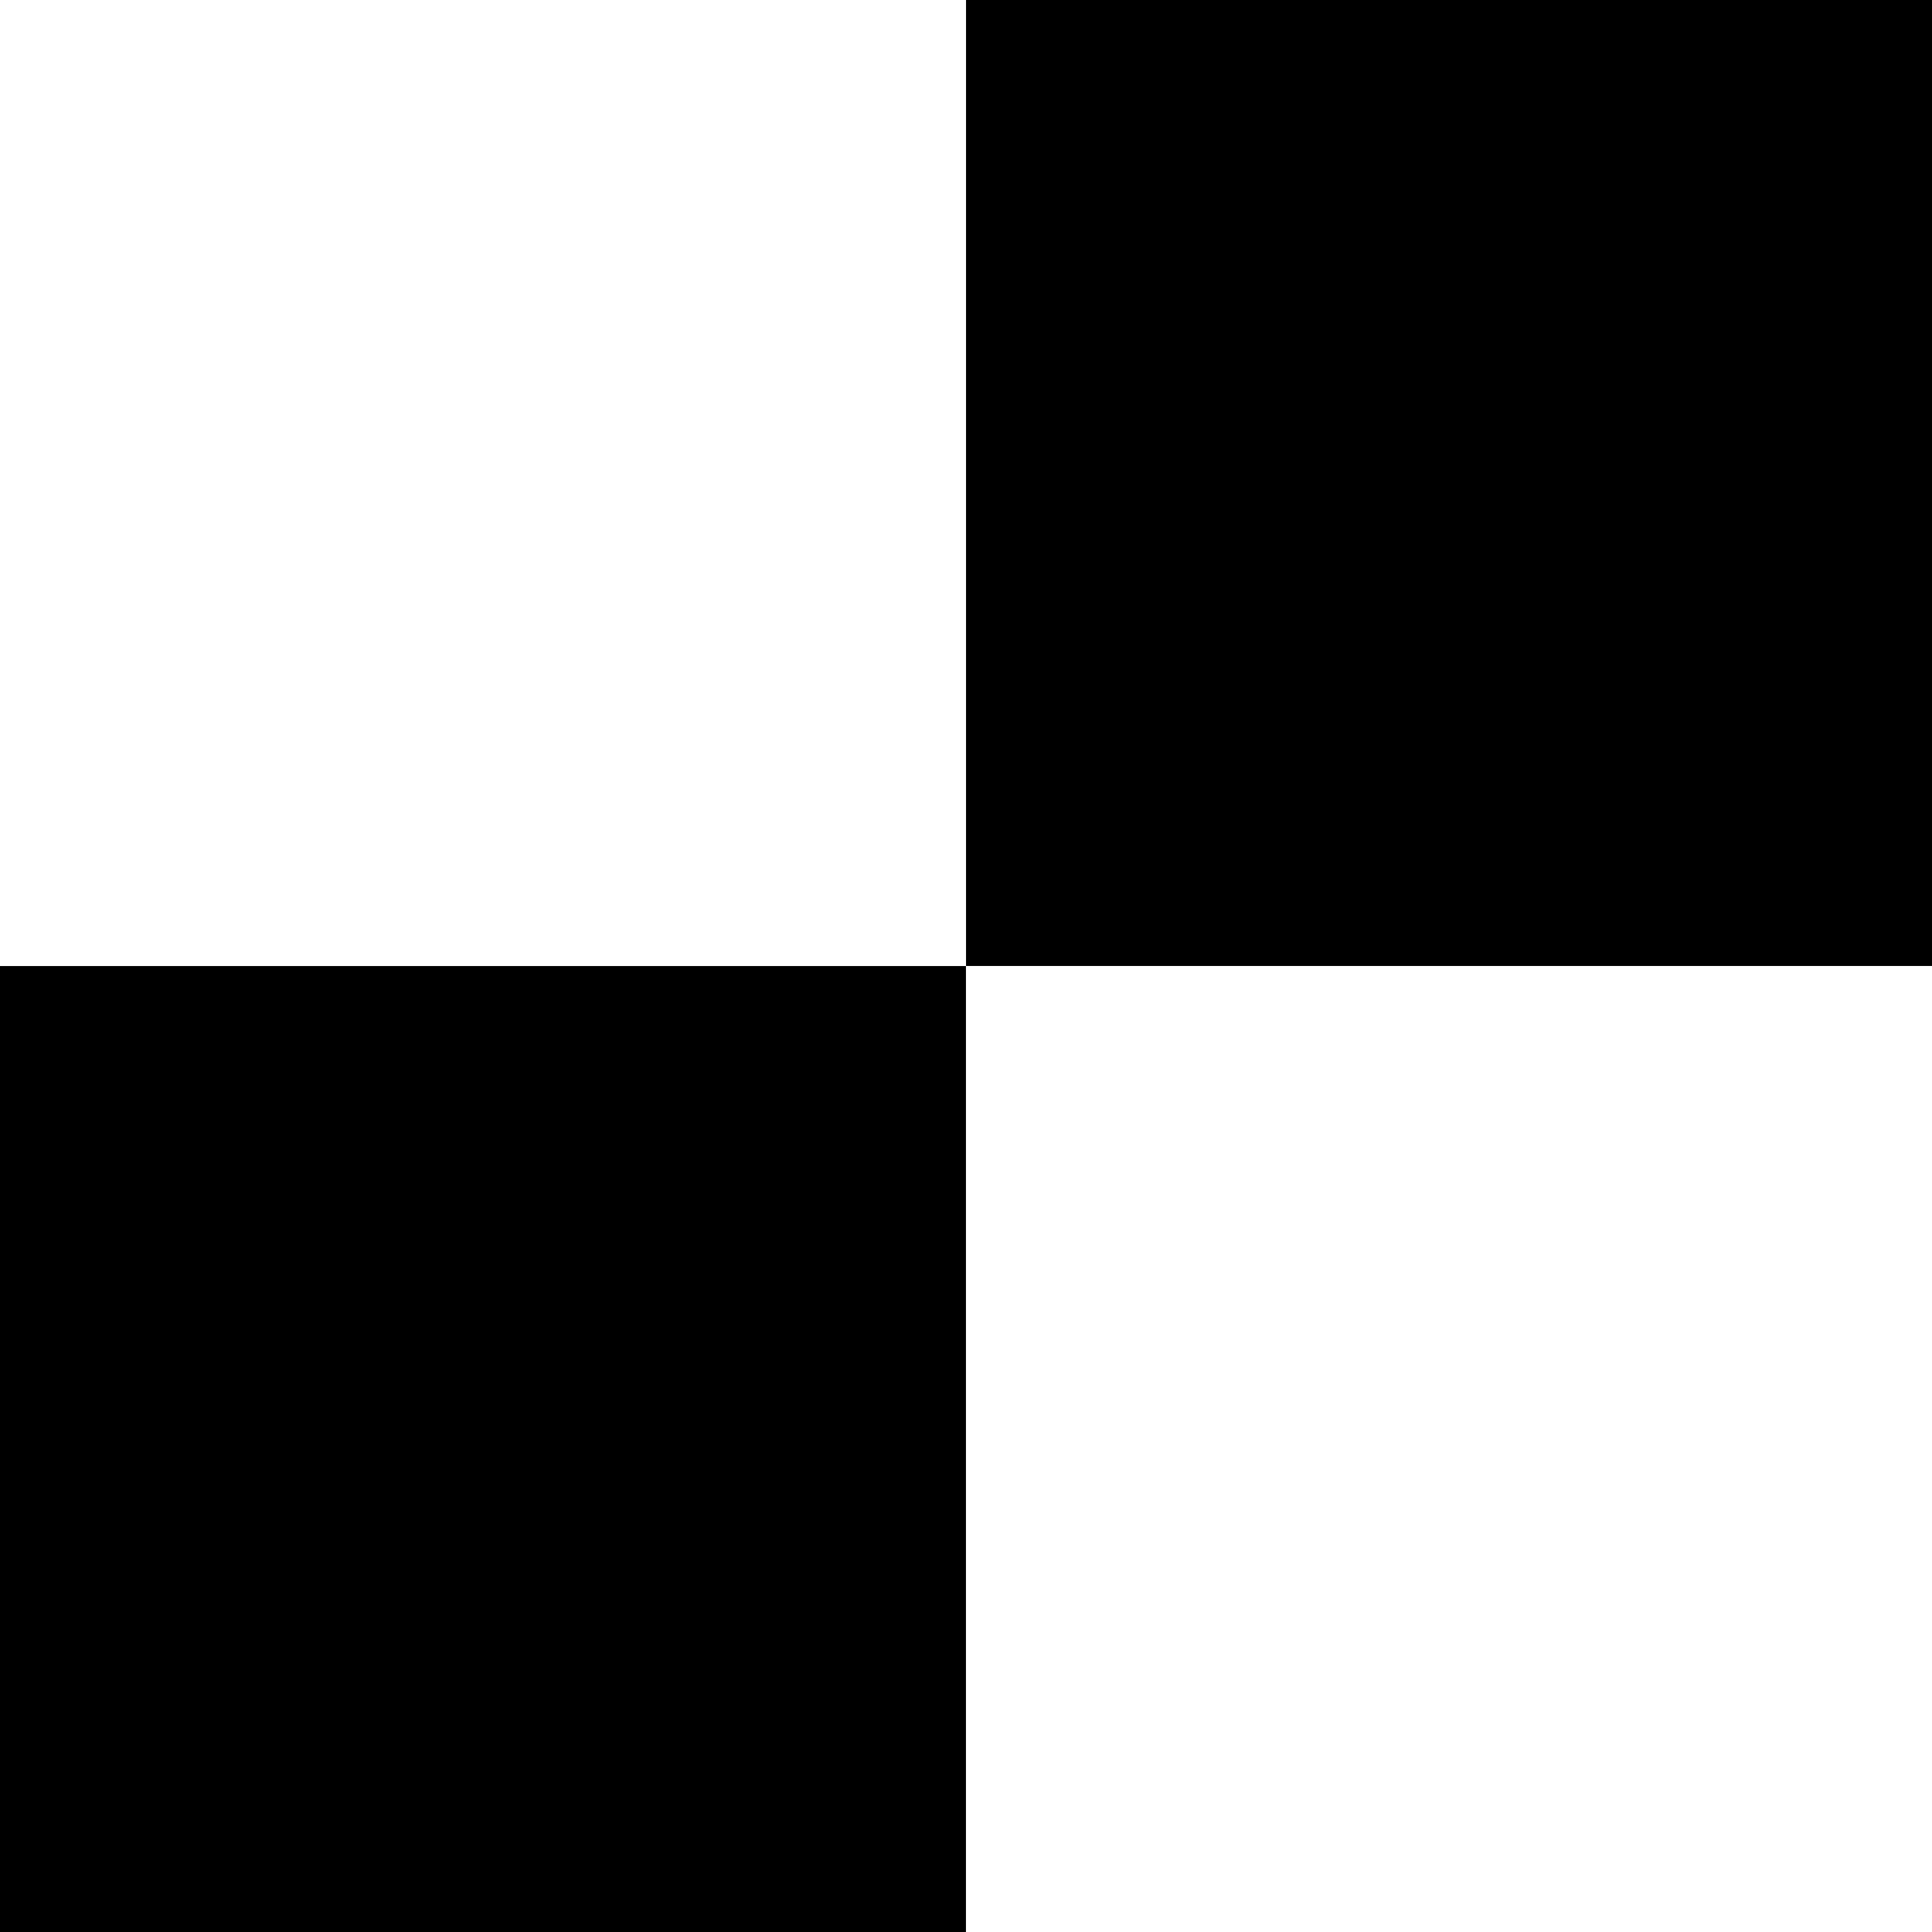 <svg xmlns="http://www.w3.org/2000/svg" id="Layer_2" viewBox="0 0 329.15 329.15"><rect x="0" y="0" width="329.15" height="329.15" fill="#808080" stroke="none"/><defs><style>.cls-1{fill:#fff;}</style></defs><g id="Camada_1"><rect x="164.58" y="0" width="164.58" height="164.58" transform="translate(329.15 -164.58) rotate(90)"></rect><rect x="0" y="164.58" width="164.58" height="164.58" transform="translate(329.15 164.58) rotate(90)"></rect><rect class="cls-1" x="164.58" y="164.58" width="164.58" height="164.58" transform="translate(493.73 493.73) rotate(180)"></rect><rect class="cls-1" y="0" width="164.58" height="164.58" transform="translate(164.58 164.58) rotate(180)"></rect></g></svg>